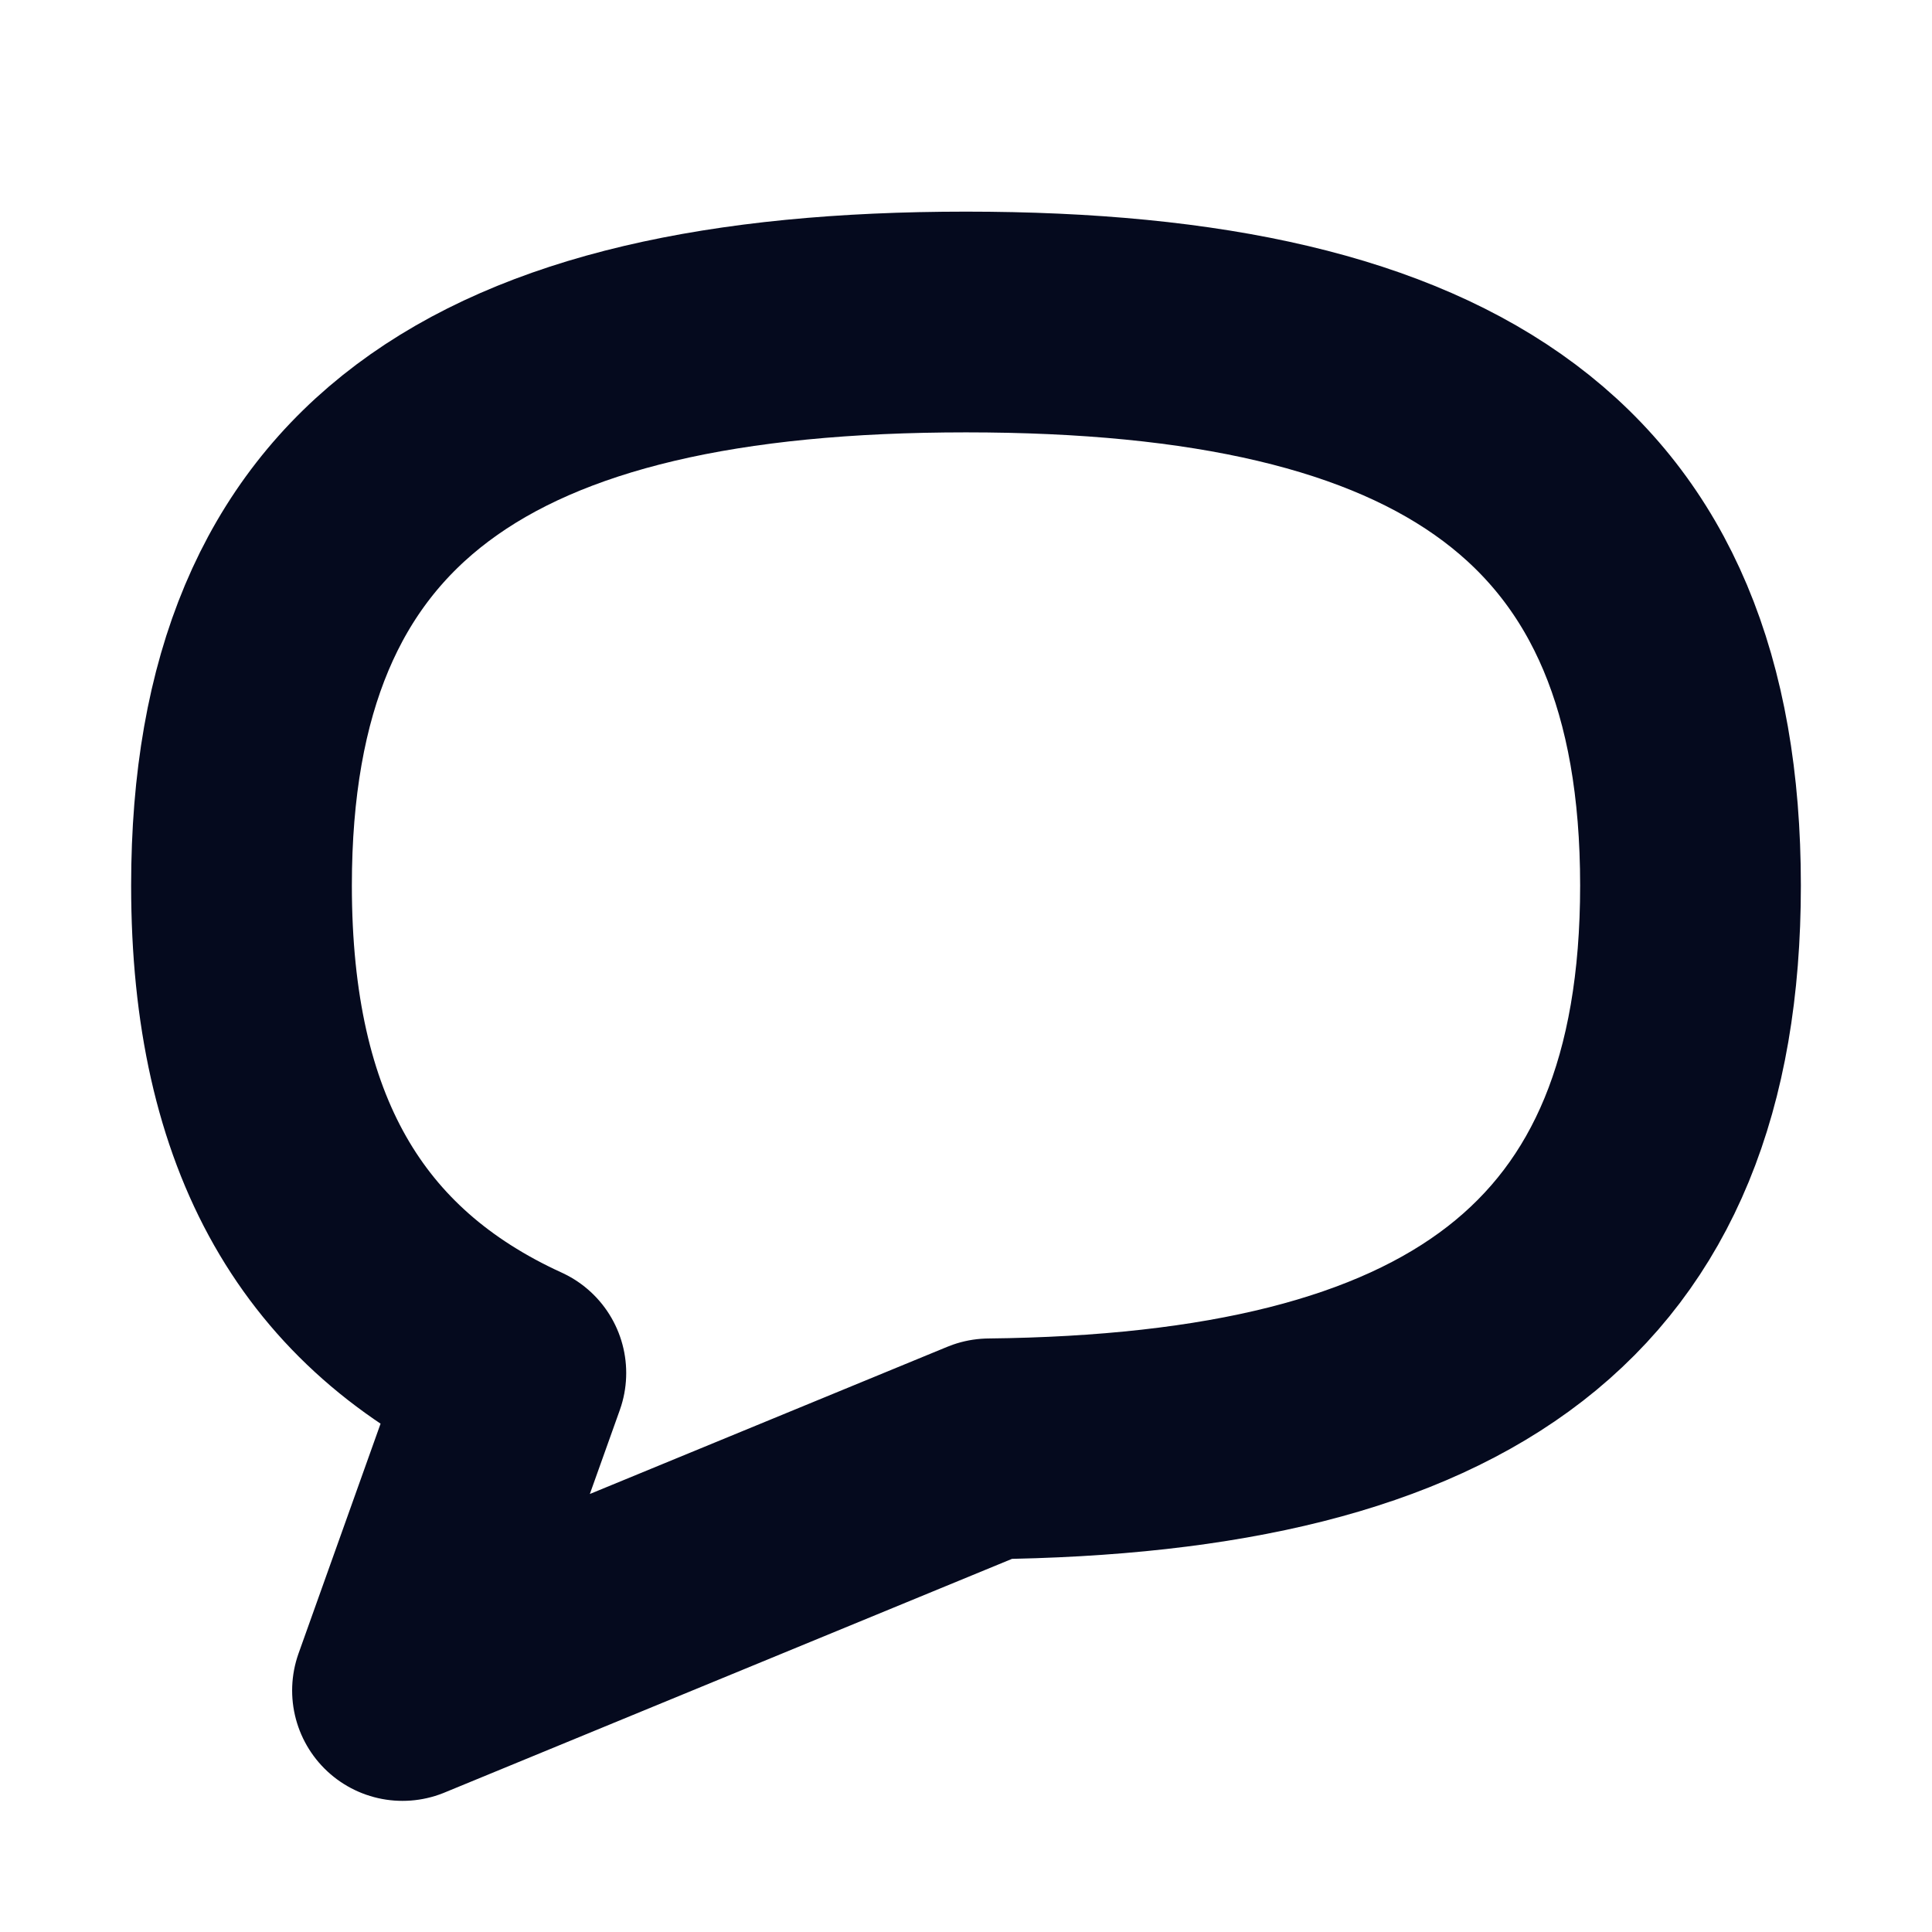 <?xml version="1.0" encoding="UTF-8"?> <svg xmlns="http://www.w3.org/2000/svg" width="12" height="12" viewBox="0 0 12 12" fill="none"><g clip-path="url(#clip0_945_103)"><mask id="mask0_945_103" style="mask-type:luminance" maskUnits="userSpaceOnUse" x="0" y="0" width="12" height="12"><path d="M12 0H0V12H12V0Z" fill="white"></path></mask><g mask="url(#mask0_945_103)"><path d="M6.145 8.999C9.048 8.967 10.5 7.959 10.5 5.5C10.5 3 9 2 6 2C3 2 1.5 3 1.5 5.5C1.5 7.039 2.068 8.009 3.204 8.528L2.5 10.5L6.145 8.999Z" stroke="#050A1E" stroke-width="1.371" stroke-linecap="round" stroke-linejoin="round"></path></g></g><defs><clipPath id="clip0_945_103"><rect width="12" height="12" fill="white"></rect></clipPath></defs></svg> 